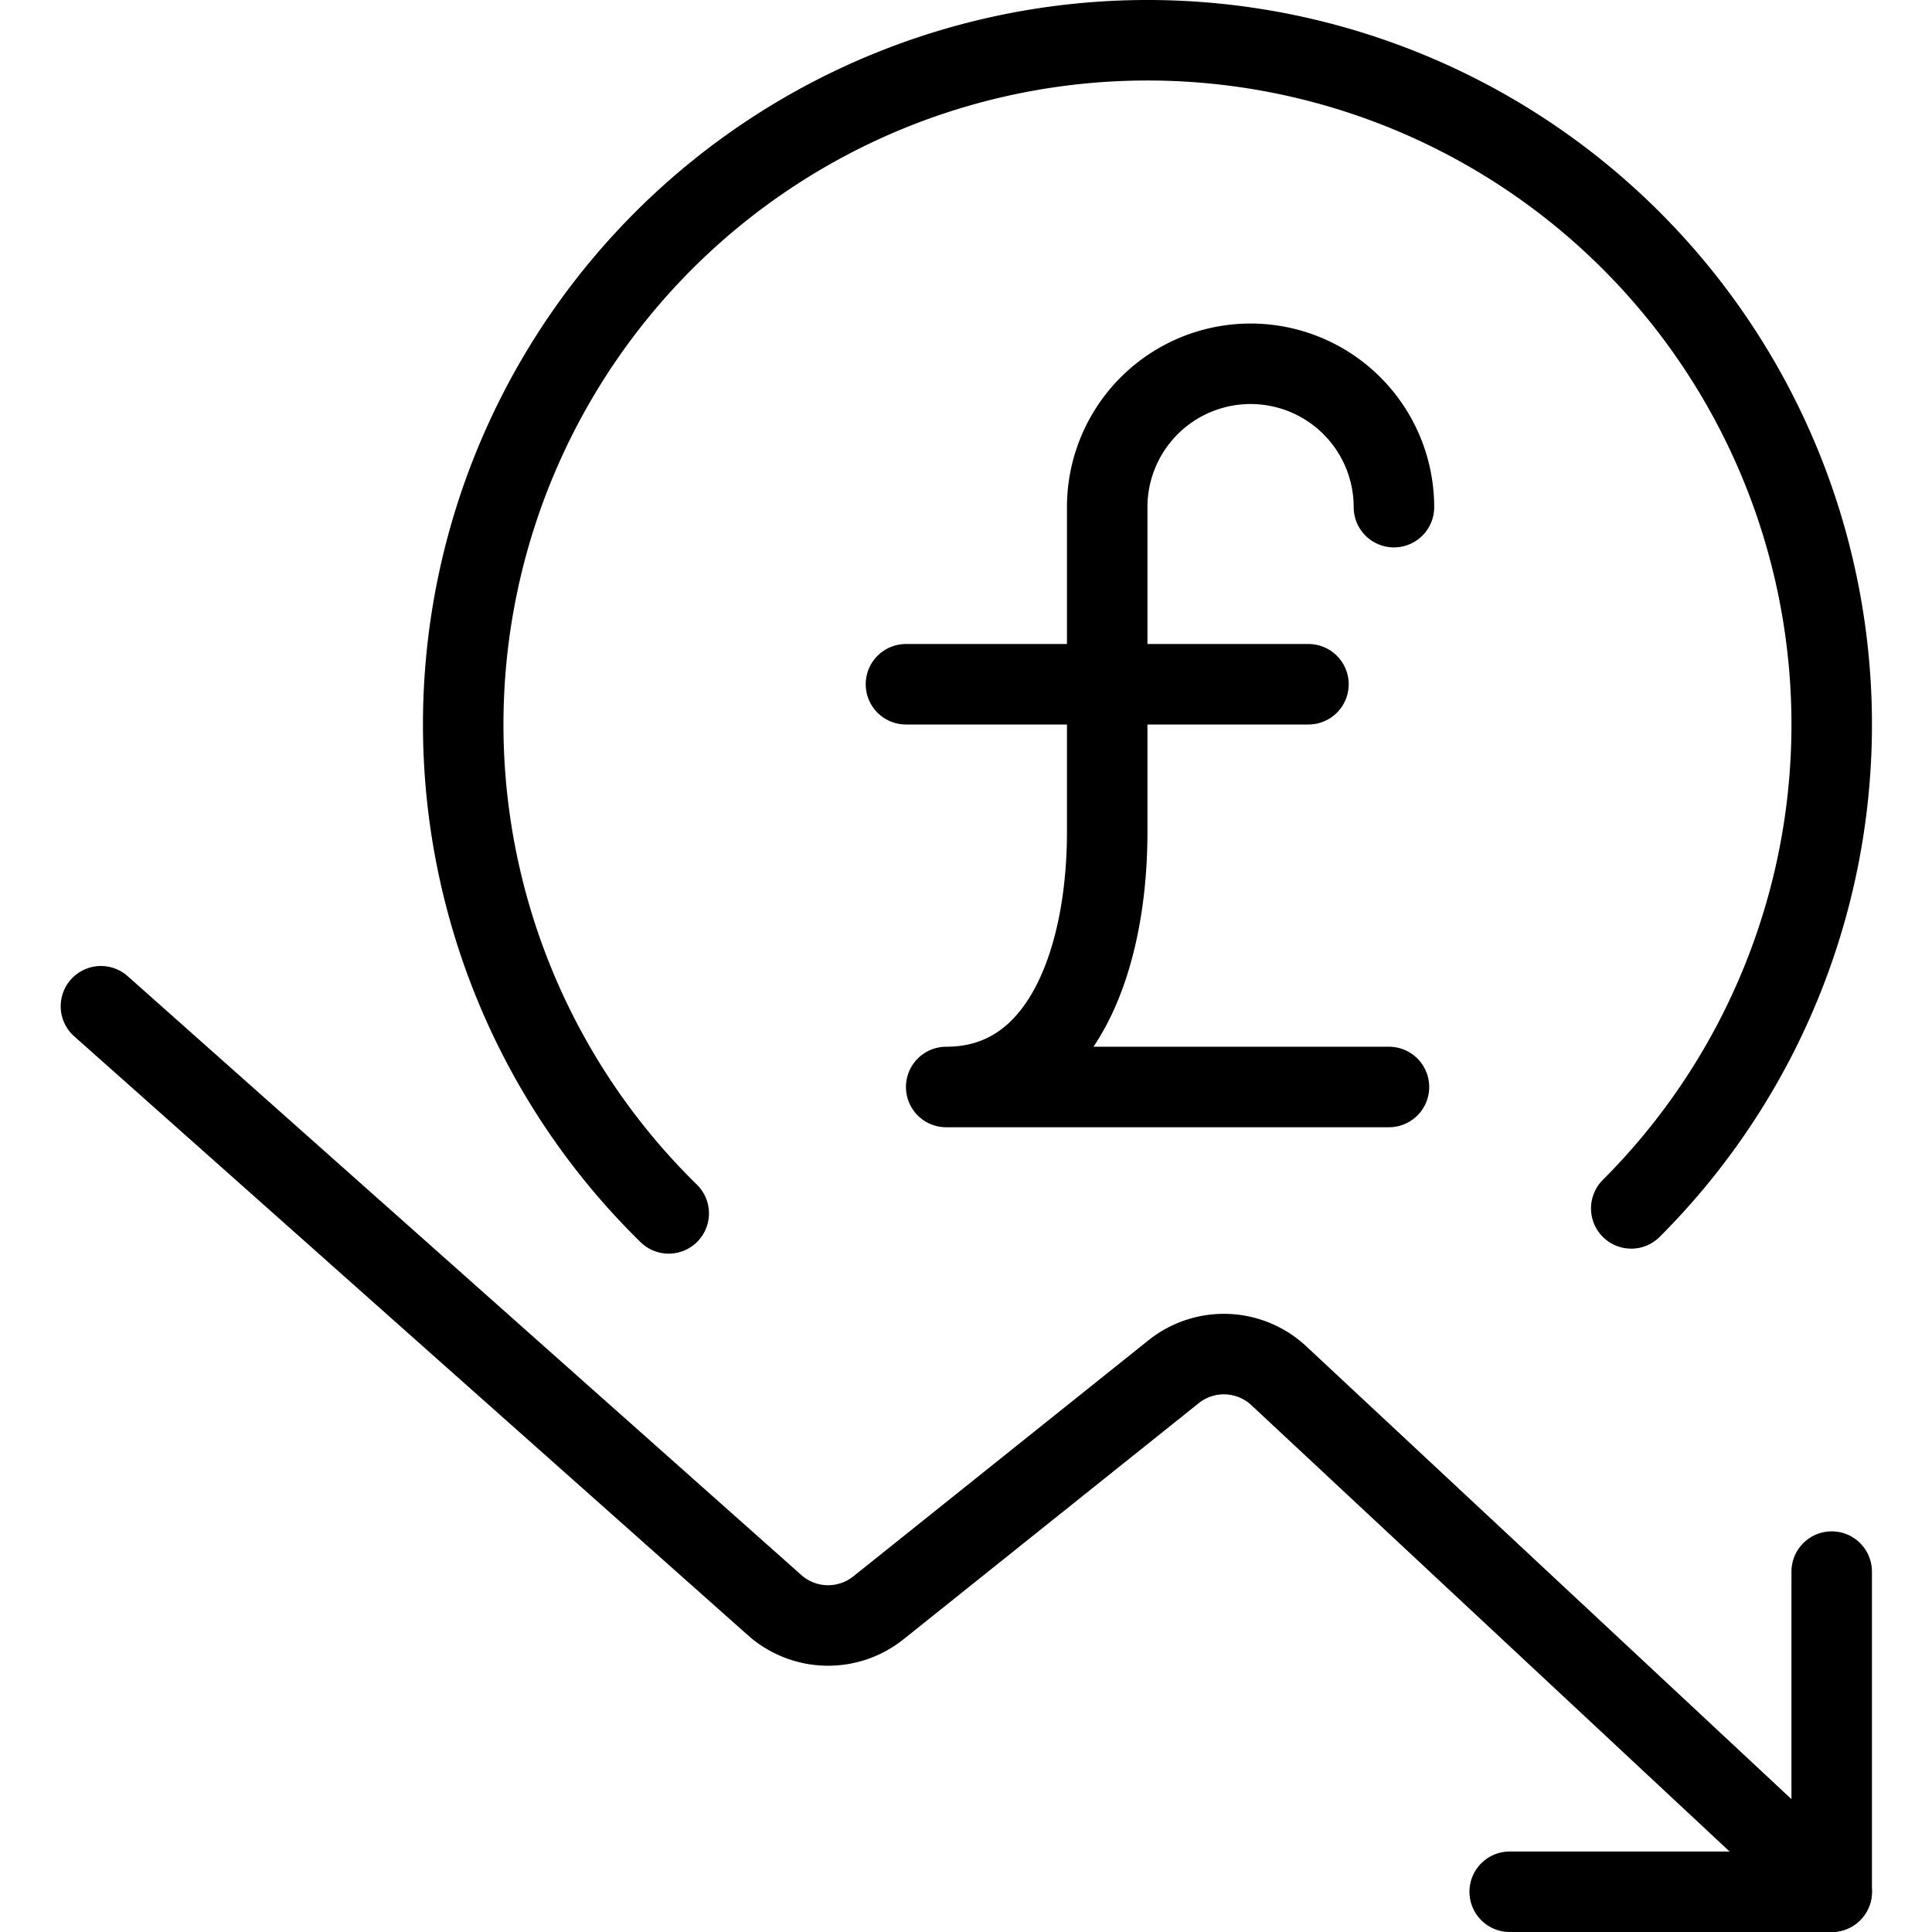 <svg viewBox="0 0 24 24" xmlns="http://www.w3.org/2000/svg"><g transform="matrix(1,0,0,1,0,0)"><path d="M11.254 8.5L16.254 8.5" fill="none" stroke="#000000" stroke-linecap="round" stroke-linejoin="round"></path><path d="M17.316,6.3a1.781,1.781,0,1,0-3.562,0v4.042c0,1.488-.511,3.161-2,3.161h5.5" fill="none" stroke="#000000" stroke-linecap="round" stroke-linejoin="round"></path><path d="M8.307,15.073a8.5,8.5,0,1,1,11.957-.062" fill="none" stroke="#000000" stroke-linecap="round" stroke-linejoin="round"></path><path d="M1.254,12.5l8.369,7.44a1,1,0,0,0,1.289.033l3.667-2.933a1,1,0,0,1,1.307.05l6.868,6.41" fill="none" stroke="#000000" stroke-linecap="round" stroke-linejoin="round"></path><path d="M18.754 23.5L22.754 23.5 22.754 19.523" fill="none" stroke="#000000" stroke-linecap="round" stroke-linejoin="round"></path></g></svg>